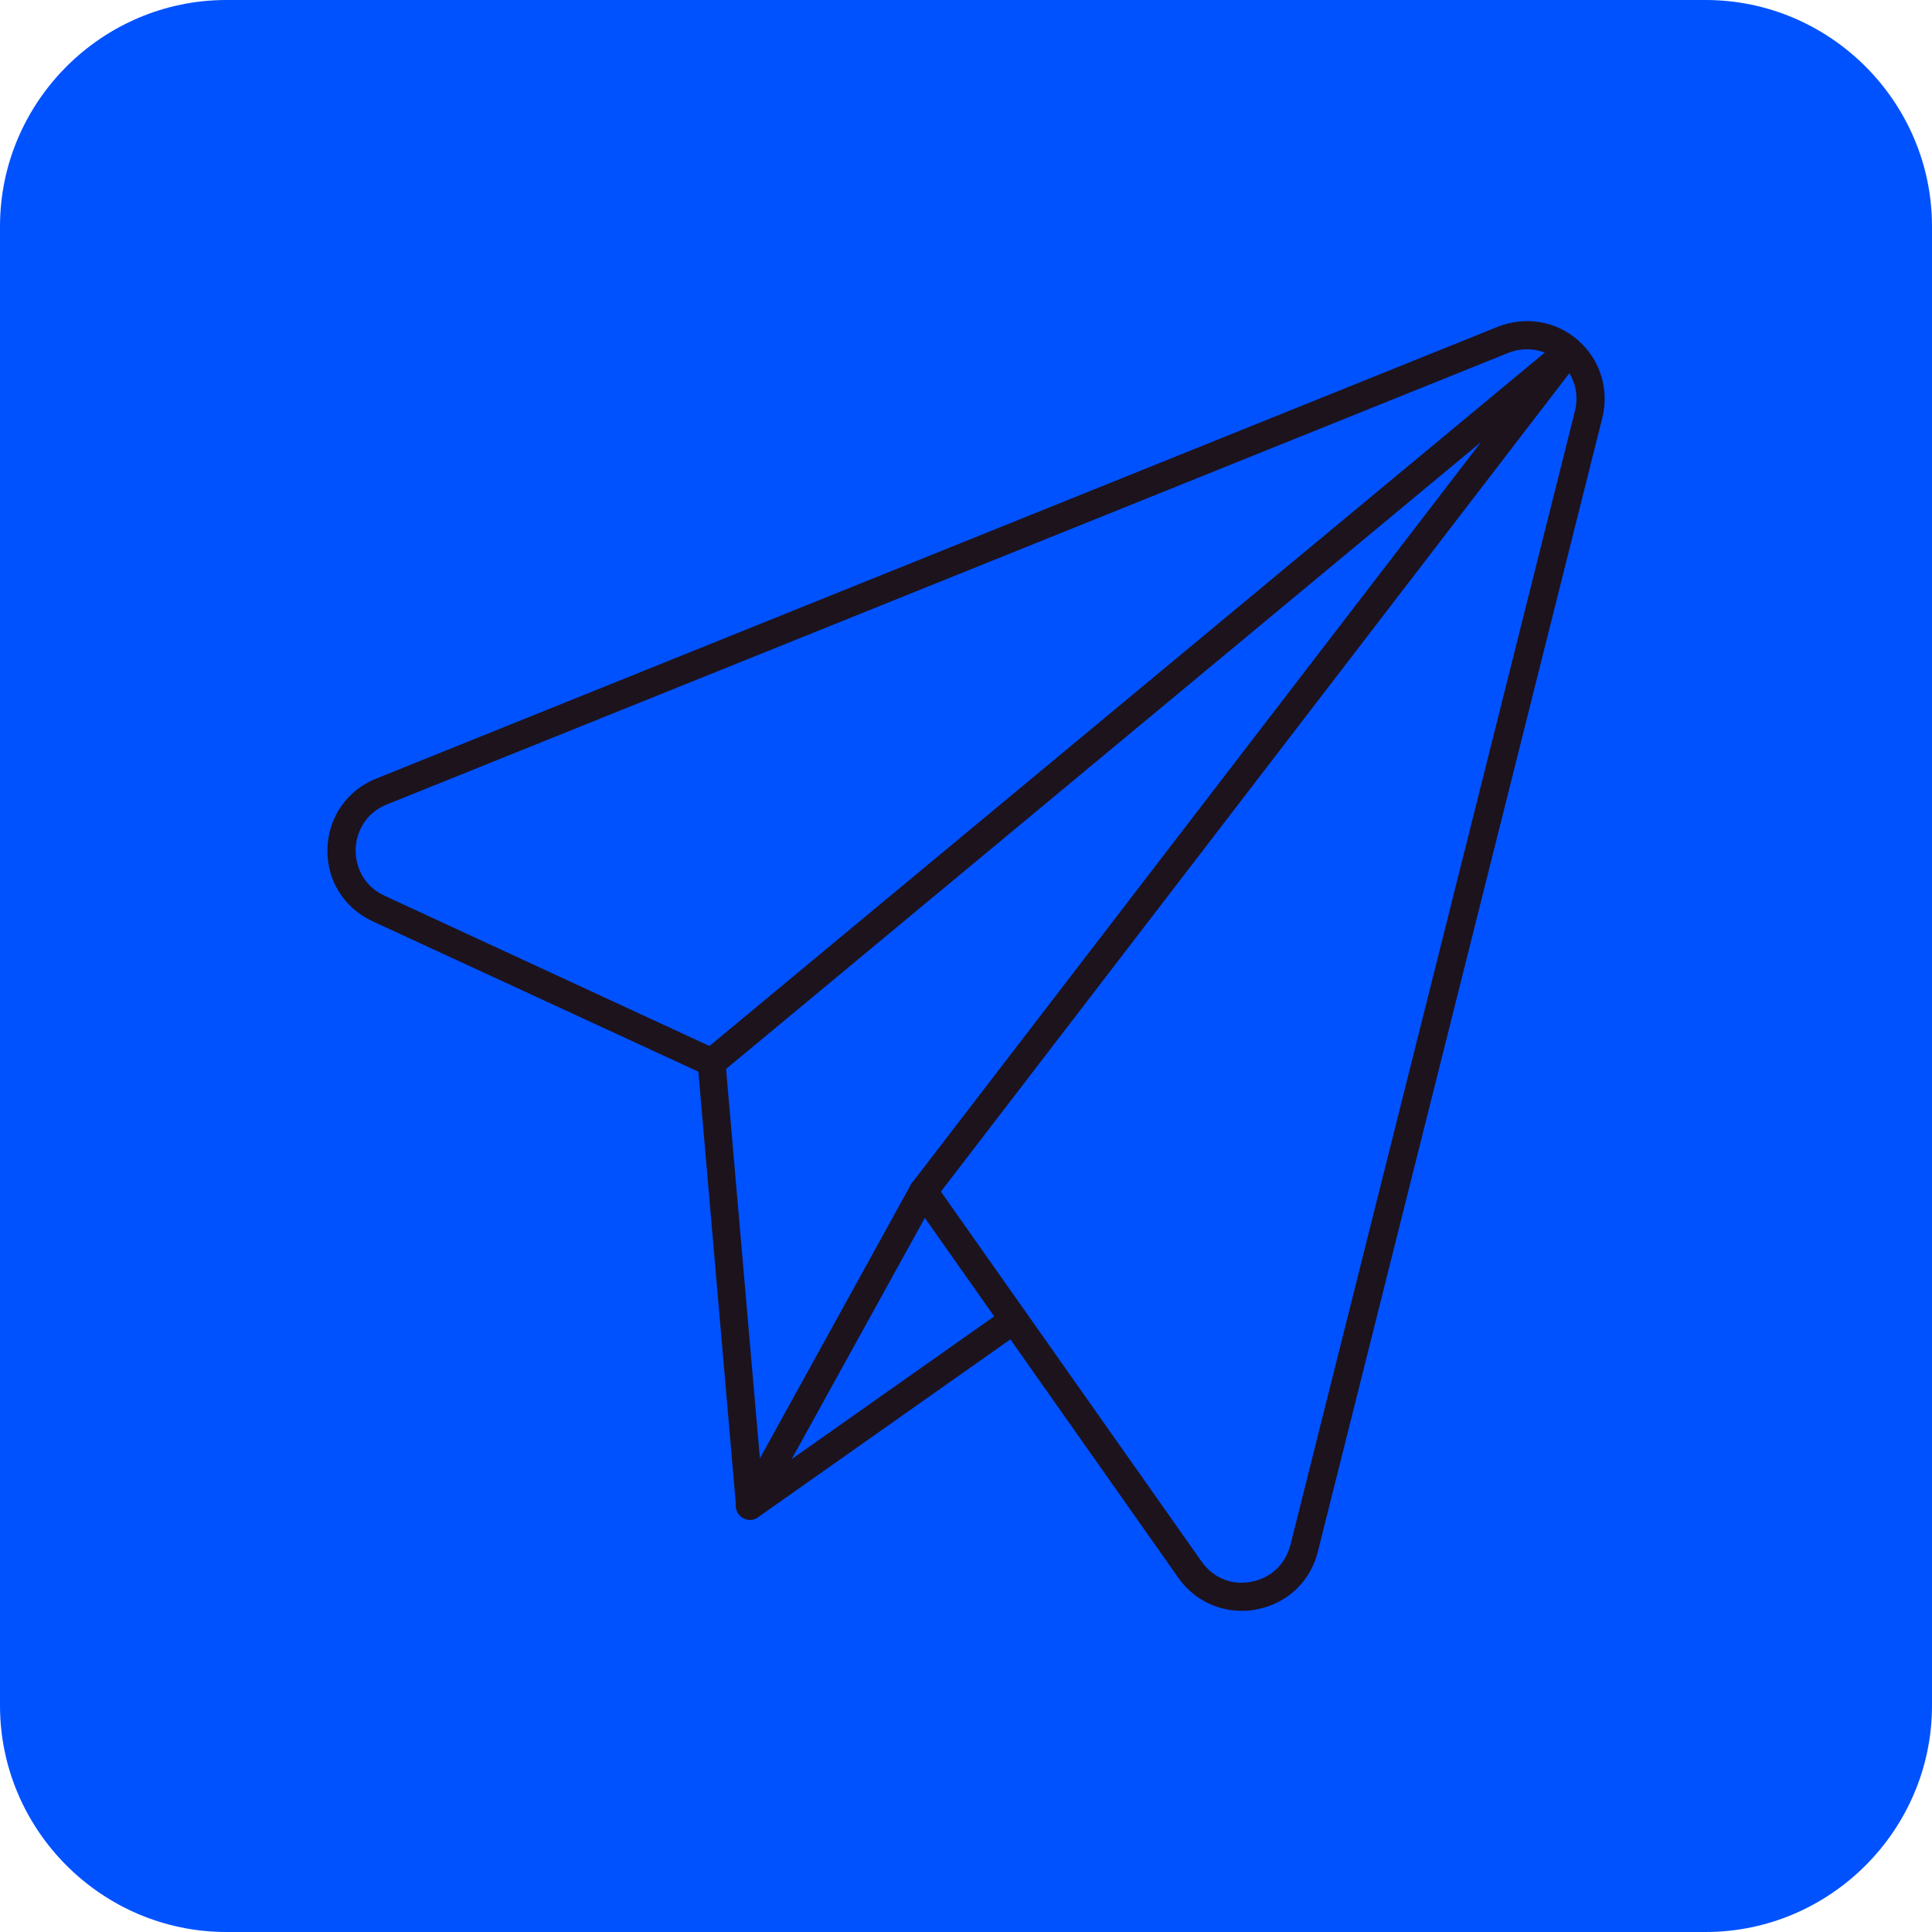<?xml version="1.0" encoding="UTF-8" standalone="no"?><svg xmlns="http://www.w3.org/2000/svg" xmlns:xlink="http://www.w3.org/1999/xlink" fill="#000000" height="512" preserveAspectRatio="xMidYMid meet" version="1" viewBox="0.0 0.0 512.0 512.0" width="512" zoomAndPan="magnify"><g id="change1_1"><path clip-rule="evenodd" d="M452,512H60c-33,0-60-27-60-60V60C0,27,27,0,60,0h392c33,0,60,27,60,60v392C512,485,485,512,452,512z" fill="#0052ff" fill-rule="evenodd"/></g><g><g clip-rule="evenodd" fill="#1d131d" fill-rule="evenodd" id="change2_1"><path d="M244.7,311.97c1.18,0,2.36,0.55,3.07,1.58l70.66,100.27c3.07,4.33,7.96,6.38,13.15,5.36 c5.2-0.95,9.06-4.65,10.4-9.77l75.38-300.43c1.26-4.88-0.32-9.85-4.1-13.15c-3.78-3.31-8.9-4.17-13.63-2.28L102.52,213.19 c-5.91,2.36-8.19,7.72-8.27,11.89c-0.08,4.17,1.81,9.61,7.64,12.29l88.22,40.8c1.18,0.55,2.05,1.73,2.13,3.07l9.14,105.24 l40.01-72.55c0.63-1.1,1.81-1.89,3.07-1.89C244.62,311.97,244.62,311.97,244.7,311.97L244.7,311.97L244.7,311.97z M329.06,426.89 c-6.62,0-12.84-3.15-16.78-8.74l-67.19-95.39L202,400.82c-0.79,1.42-2.44,2.21-4.02,1.81c-1.58-0.32-2.84-1.65-2.91-3.31 l-10-115.32l-86.33-39.85c-7.56-3.54-12.21-10.87-11.97-19.22s5.2-15.52,12.92-18.59l0,0l297.2-119.73 c7.25-2.91,15.44-1.58,21.27,3.54c5.91,5.12,8.35,13,6.46,20.64l-75.38,300.43c-1.97,7.96-8.19,13.78-16.23,15.28 C331.66,426.81,330.4,426.89,329.06,426.89L329.06,426.89L329.06,426.89z"/><path d="M244.7,319.45c-0.79,0-1.58-0.24-2.28-0.79c-1.65-1.26-1.97-3.62-0.71-5.2l150.76-196.29 L190.98,284.48c-1.58,1.34-3.94,1.1-5.28-0.47c-1.34-1.58-1.1-3.94,0.47-5.28L413.34,90.15c1.5-1.18,3.62-1.1,4.96,0.16 c1.34,1.34,1.5,3.47,0.39,4.96l-171,222.68C246.98,318.98,245.8,319.45,244.7,319.45L244.7,319.45L244.7,319.45z"/><path d="M198.77,402.79c-1.18,0-2.36-0.55-3.07-1.58c-1.18-1.65-0.79-4.02,0.87-5.2l69.95-49.31 c1.65-1.18,4.02-0.79,5.2,0.87c1.18,1.65,0.79,4.02-0.87,5.2l-69.95,49.31C200.27,402.55,199.48,402.79,198.77,402.79 L198.77,402.79z"/></g></g></svg>